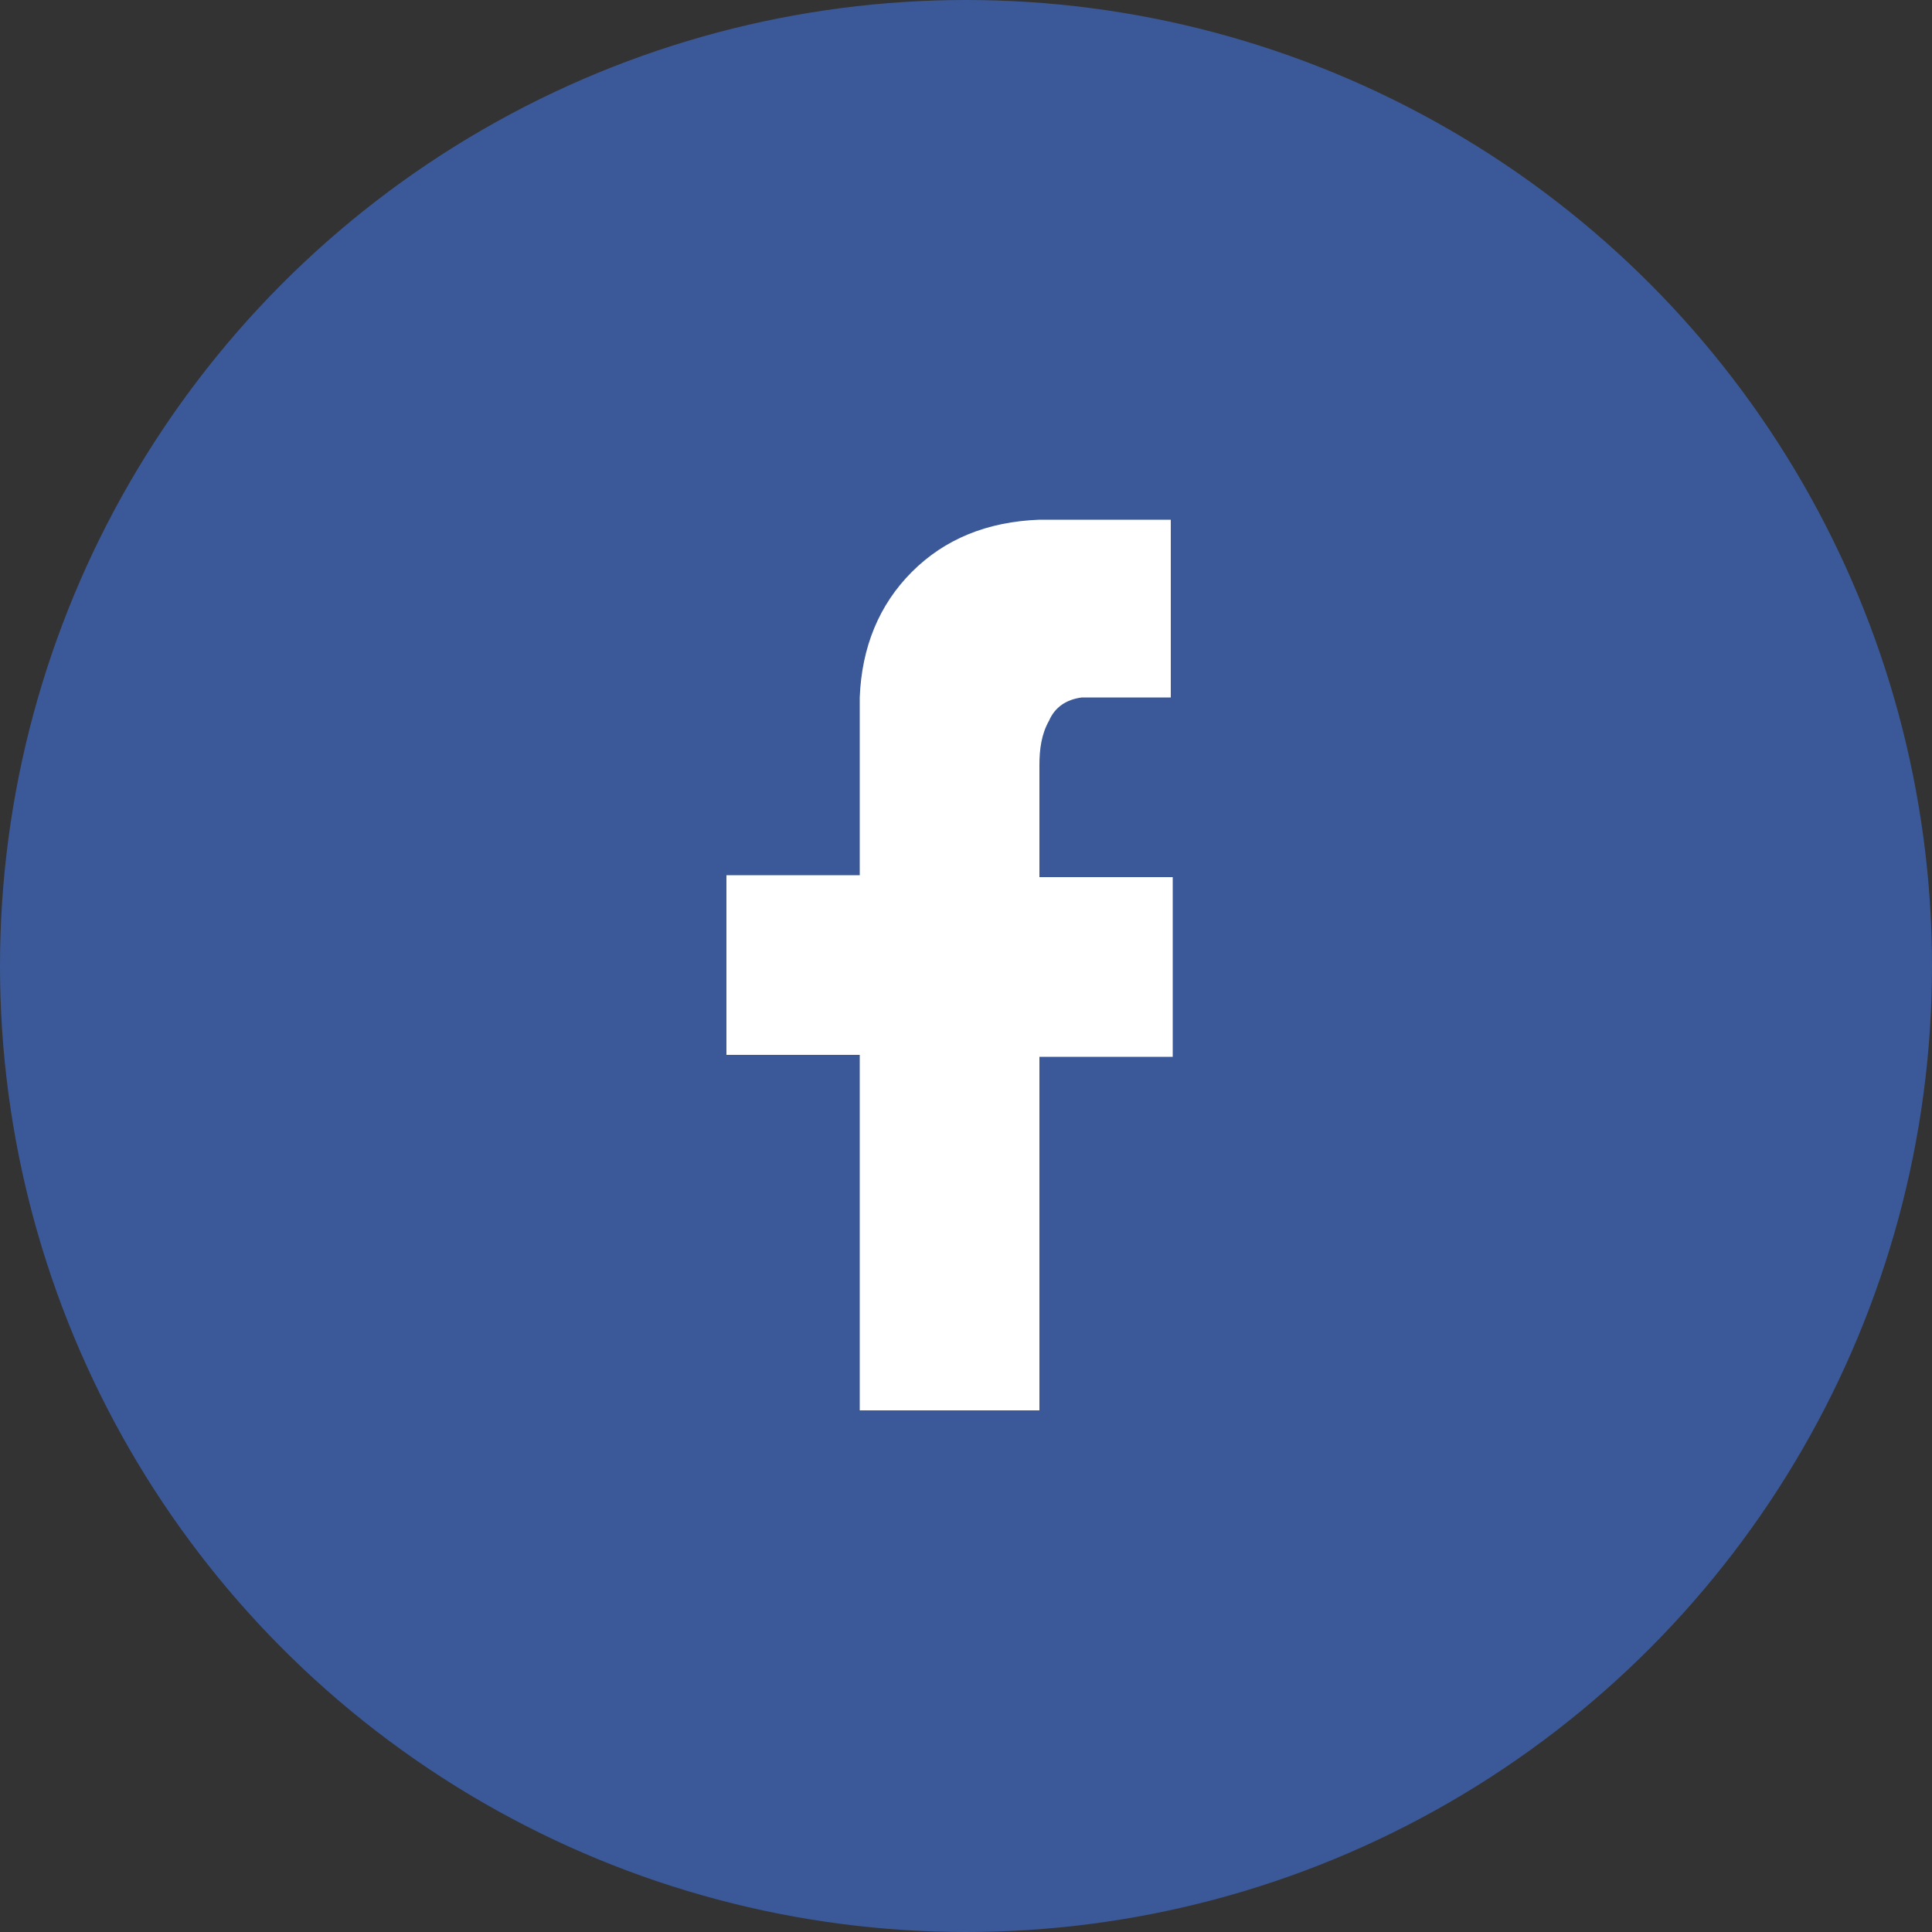 <?xml version="1.0" encoding="utf-8"?>
<!-- Generator: Adobe Illustrator 24.0.1, SVG Export Plug-In . SVG Version: 6.00 Build 0)  -->
<svg version="1.1" id="Vrstva_1" xmlns="http://www.w3.org/2000/svg" xmlns:xlink="http://www.w3.org/1999/xlink" x="0px" y="0px"
	 viewBox="0 0 100 100" style="enable-background:new 0 0 100 100;" xml:space="preserve">
<rect x="0" y="0" width="100" height="100" fill="#333333" stroke="none"/>
<style type="text/css">
	.st0{fill:#3b5998;}
	.st1{fill:#FFFFFF;}
</style>
<circle class="st0" cx="50" cy="50" r="50"/>
<g>
	<path class="st1" d="M60.6,26.9v9.2H56c-0.8,0.1-1.4,0.5-1.7,1.2c-0.4,0.7-0.5,1.5-0.5,2.3v5.8h6.9v9.3h-6.9V73h-9.3V54.6h-6.9
		v-9.3h6.9v-9.2c0.1-2.6,1-4.8,2.7-6.5s3.9-2.6,6.6-2.7L60.6,26.9L60.6,26.9z"/>
</g>
</svg>
